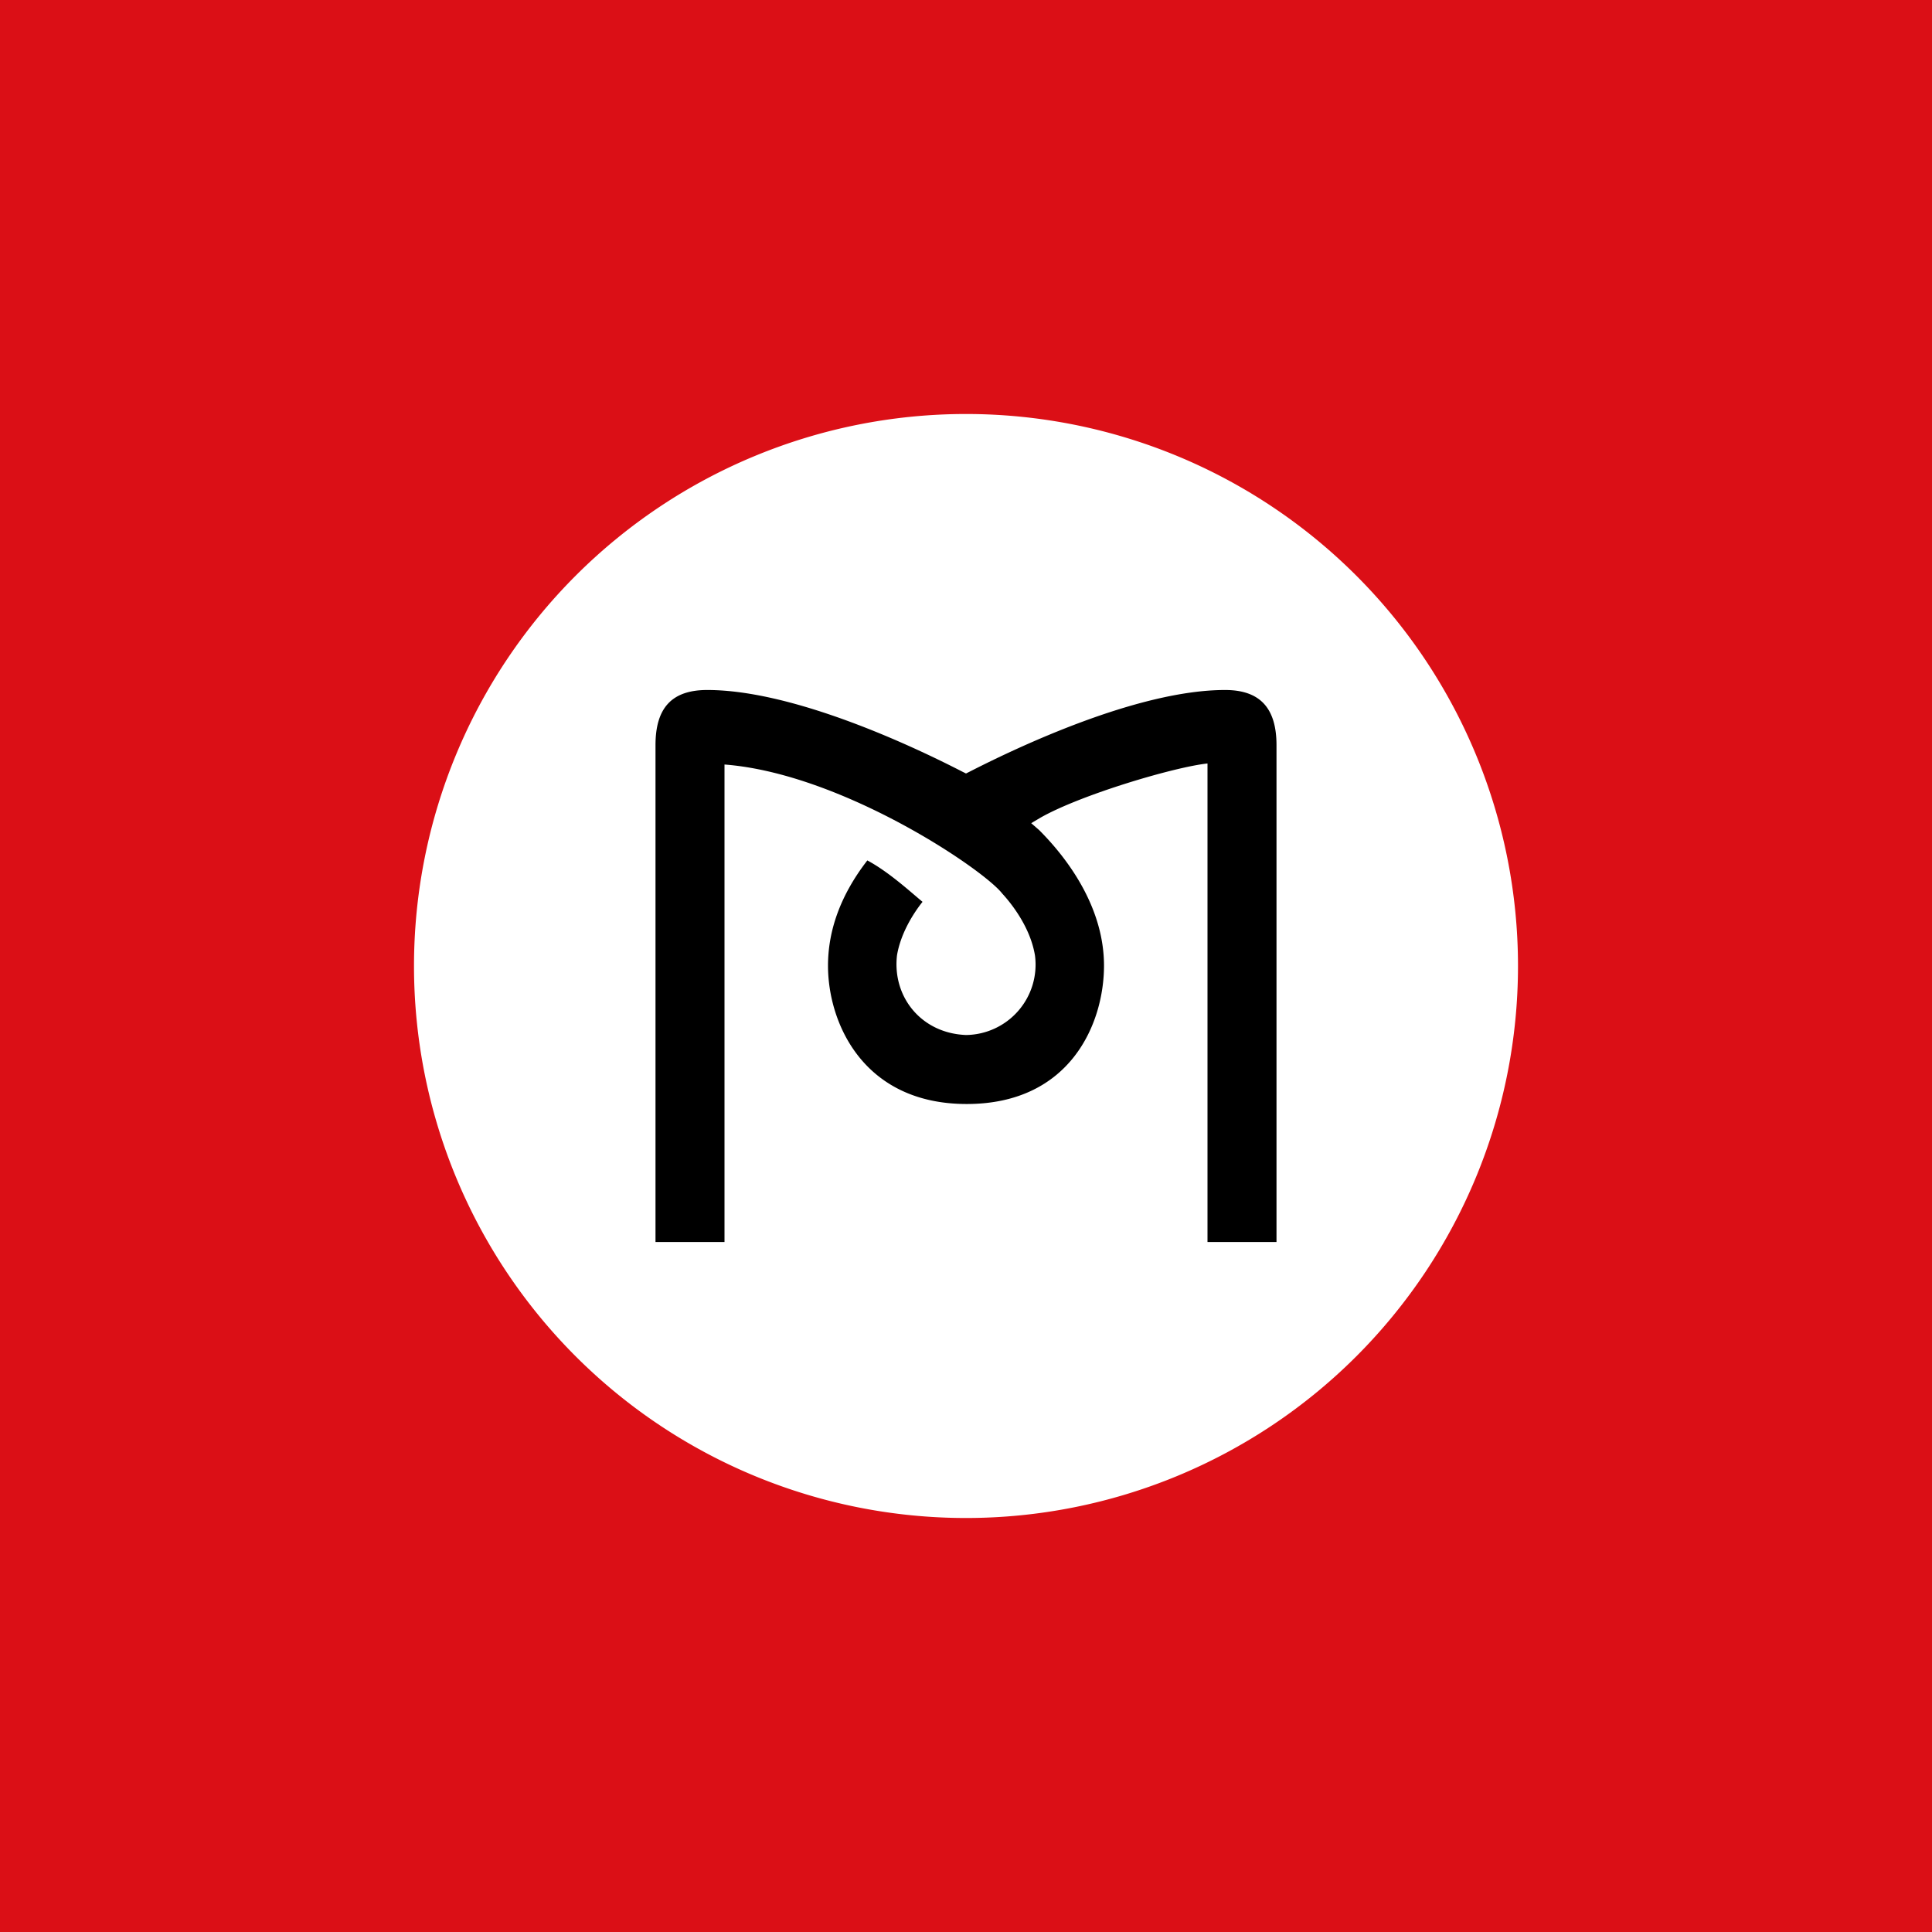 <svg width="56" height="56" viewBox="0 0 56 56" xmlns="http://www.w3.org/2000/svg"><path fill="#DB0F16" d="M0 0h56v56H0z"/><path d="M44 28a16 16 0 1 1-32 0 16 16 0 1 1 32 0Z" fill="#fff"/><path d="M37 36h-2V22.13c-.95.1-3.66.9-4.84 1.57l-.27.16.23.2c.9.9 1.88 2.3 1.88 3.93 0 1.67-.97 4.01-3.98 4.01-2.99 0-4.02-2.34-4.02-4.01 0-1 .35-2.03 1.14-3.05.62.33 1.26.92 1.6 1.2-.24.3-.63.89-.74 1.55-.14 1.2.7 2.26 2 2.31a2.04 2.04 0 0 0 2-2.3c-.15-.93-.84-1.68-.95-1.8-.54-.7-4.65-3.48-8.05-3.74V36h-2V21.6c0-1.09.48-1.6 1.5-1.6 2.52 0 6 1.65 7.38 2.36l.12.06.12-.06c1.37-.7 4.86-2.36 7.39-2.36 1 0 1.49.51 1.49 1.6V36Z"/></svg>